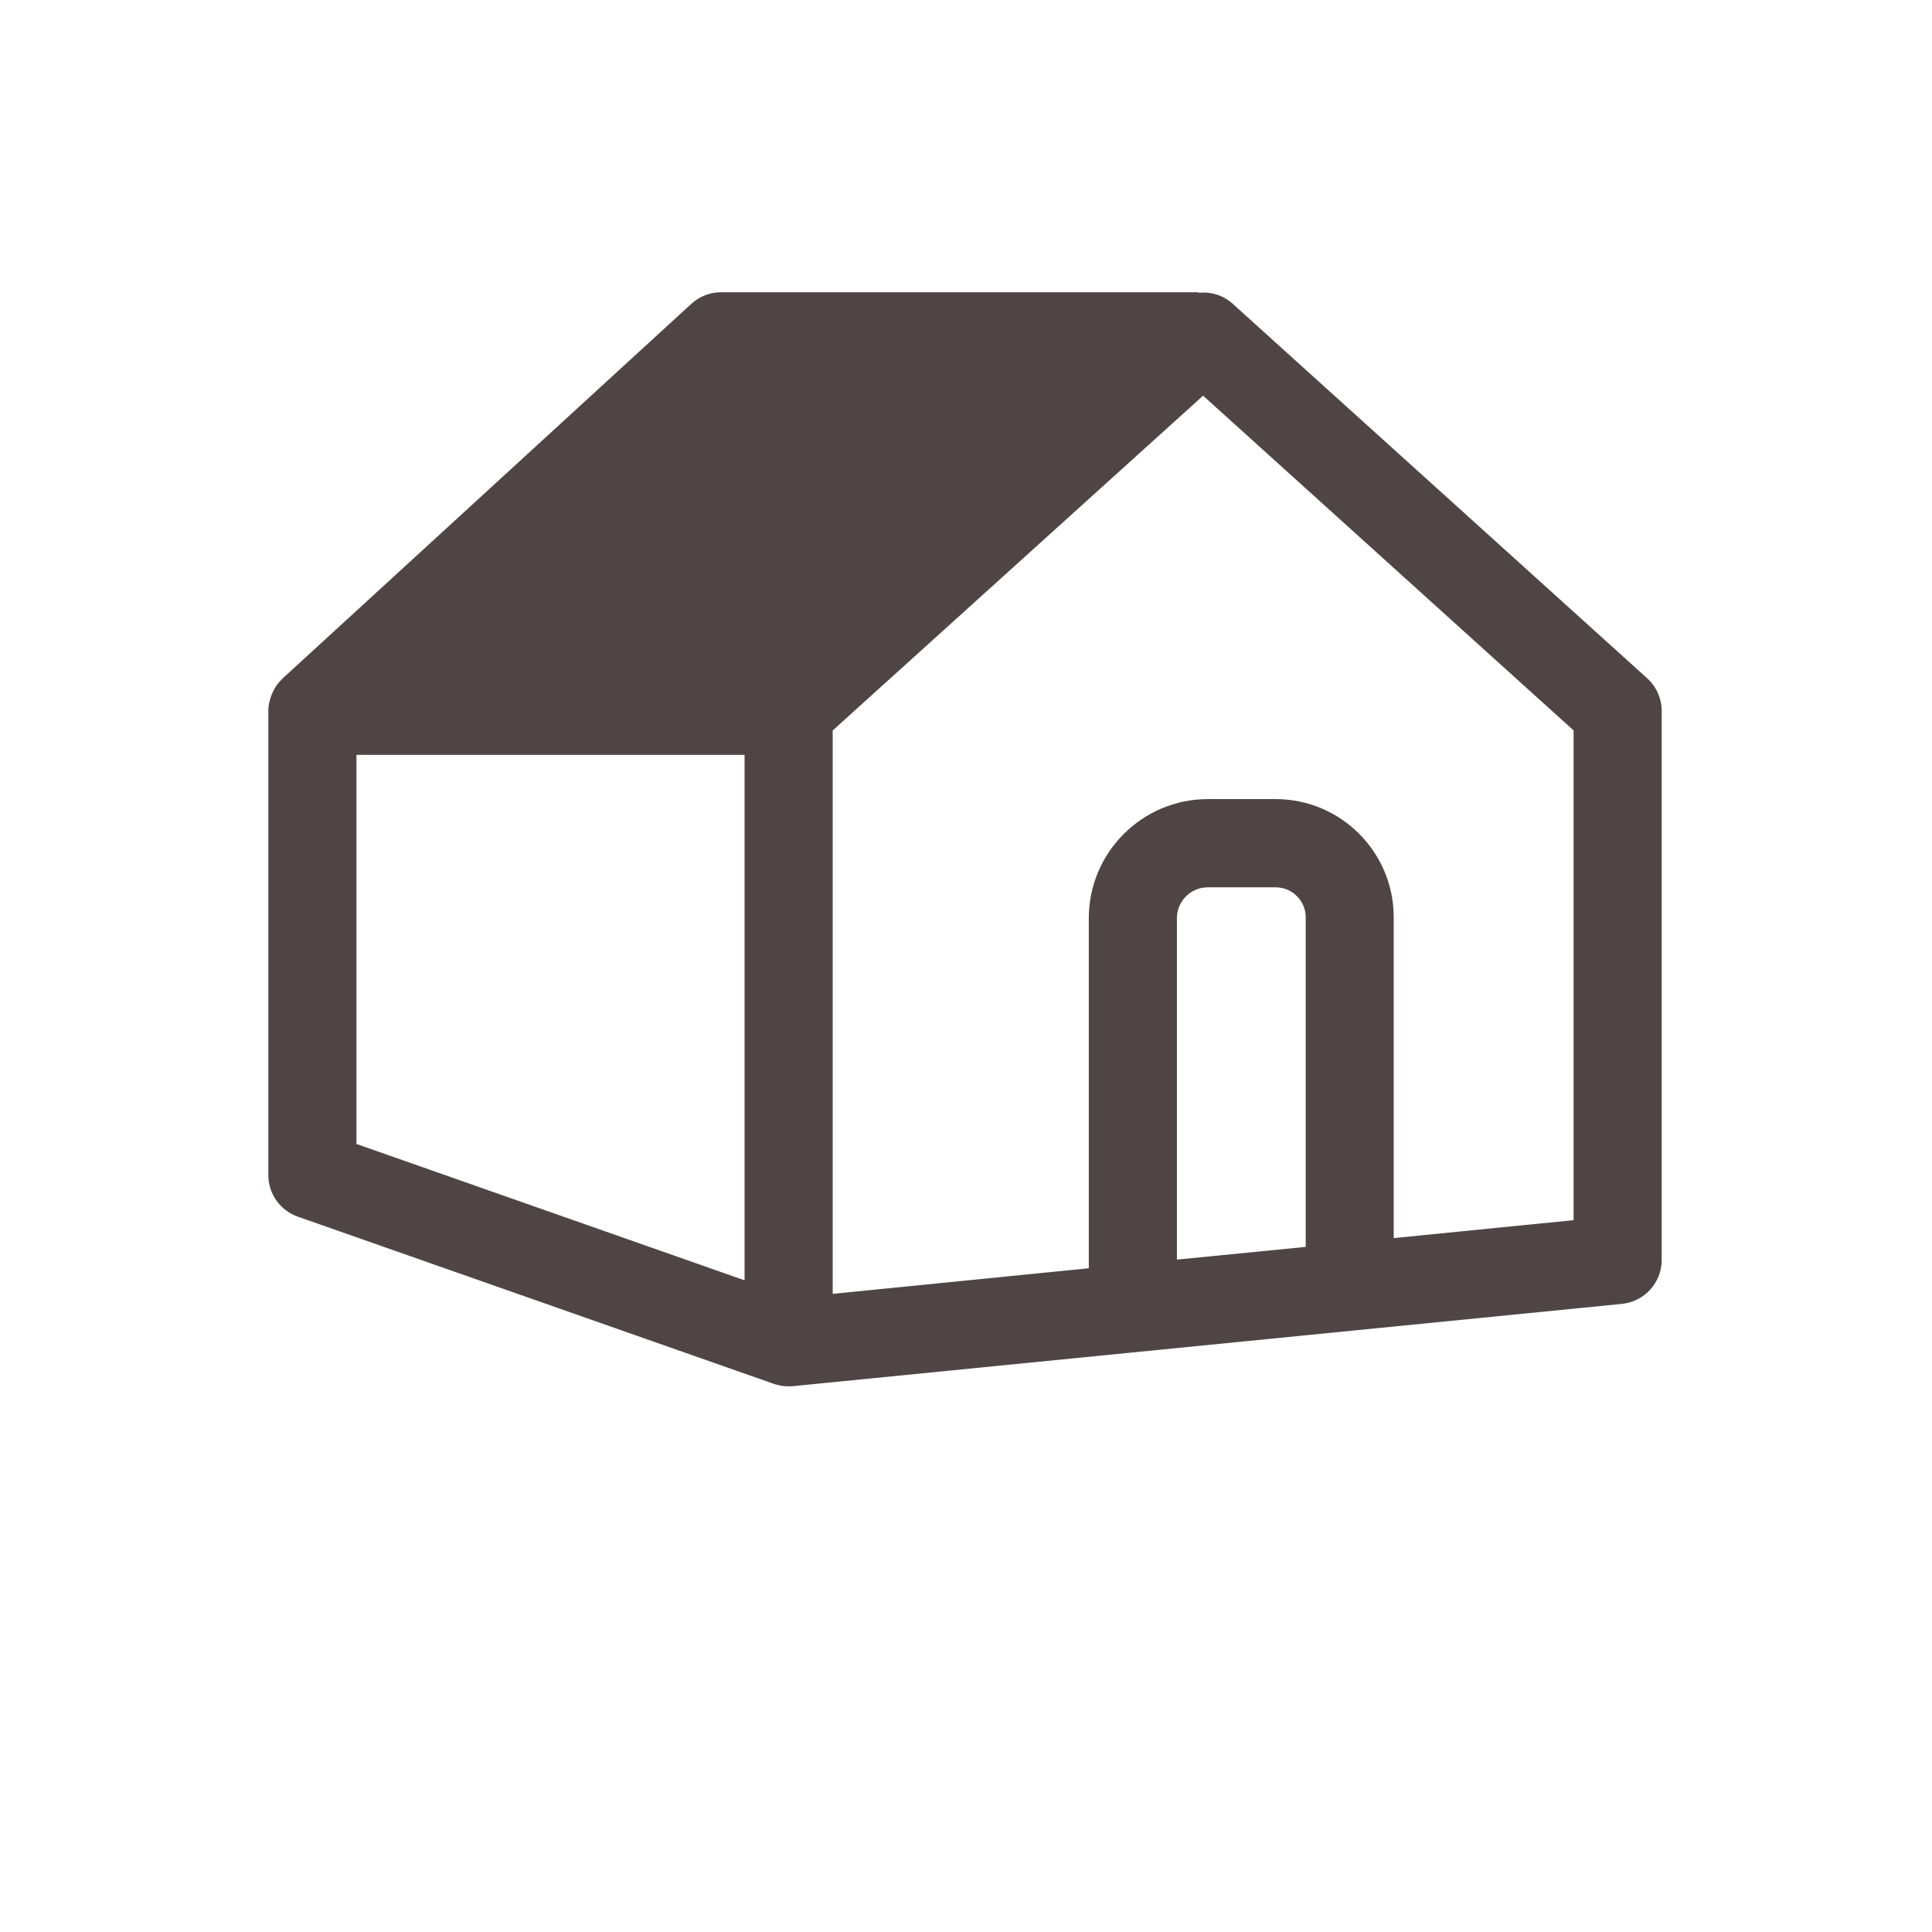 <?xml version="1.0" encoding="utf-8"?>
<!-- Generator: Adobe Illustrator 16.0.0, SVG Export Plug-In . SVG Version: 6.00 Build 0)  -->
<!DOCTYPE svg PUBLIC "-//W3C//DTD SVG 1.1//EN" "http://www.w3.org/Graphics/SVG/1.1/DTD/svg11.dtd">
<svg version="1.1" id="レイヤー_1" xmlns="http://www.w3.org/2000/svg" xmlns:xlink="http://www.w3.org/1999/xlink" x="0px"
	 y="0px" width="36px" height="36px" viewBox="0 0 36 36" enable-background="new 0 0 36 36" xml:space="preserve">
<path fill="#4F4546" d="M30.693,12.639l-7.725-6.98c-0.175-0.158-0.4-0.225-0.619-0.205c-0.014-0.002-0.026-0.008-0.041-0.008
	h-8.874c-0.206,0-0.403,0.078-0.554,0.217l-7.614,6.979c-0.003,0.004-0.005,0.008-0.009,0.01c-0.052,0.051-0.097,0.105-0.135,0.168
	c-0.008,0.016-0.016,0.029-0.022,0.043c-0.03,0.057-0.054,0.115-0.07,0.178c-0.003,0.01-0.007,0.018-0.009,0.029
	C5.008,13.125,5,13.184,5,13.246v8.652c0,0.348,0.221,0.658,0.55,0.773l8.874,3.117c0.025,0.01,0.053,0.014,0.08,0.021
	c0.016,0.002,0.03,0.01,0.047,0.012c0.048,0.008,0.096,0.012,0.145,0.012c0.026,0,0.054,0,0.08-0.004l15.448-1.533
	c0.419-0.043,0.739-0.396,0.739-0.816V13.246C30.963,13.014,30.863,12.793,30.693,12.639z M6.642,14.066h7.232v9.791l-7.232-2.541
	V14.066z M21.93,23.471v-6.361c0-0.318,0.258-0.576,0.576-0.576h1.264c0.309,0,0.56,0.25,0.56,0.559v6.141L21.93,23.471z
	 M29.322,22.736L25.97,23.07v-5.979c0-1.213-0.987-2.201-2.2-2.201h-1.264c-1.223,0-2.218,0.996-2.218,2.219v6.523l-4.772,0.477
	V13.611l6.902-6.238l6.904,6.238V22.736z"/>
</svg>
